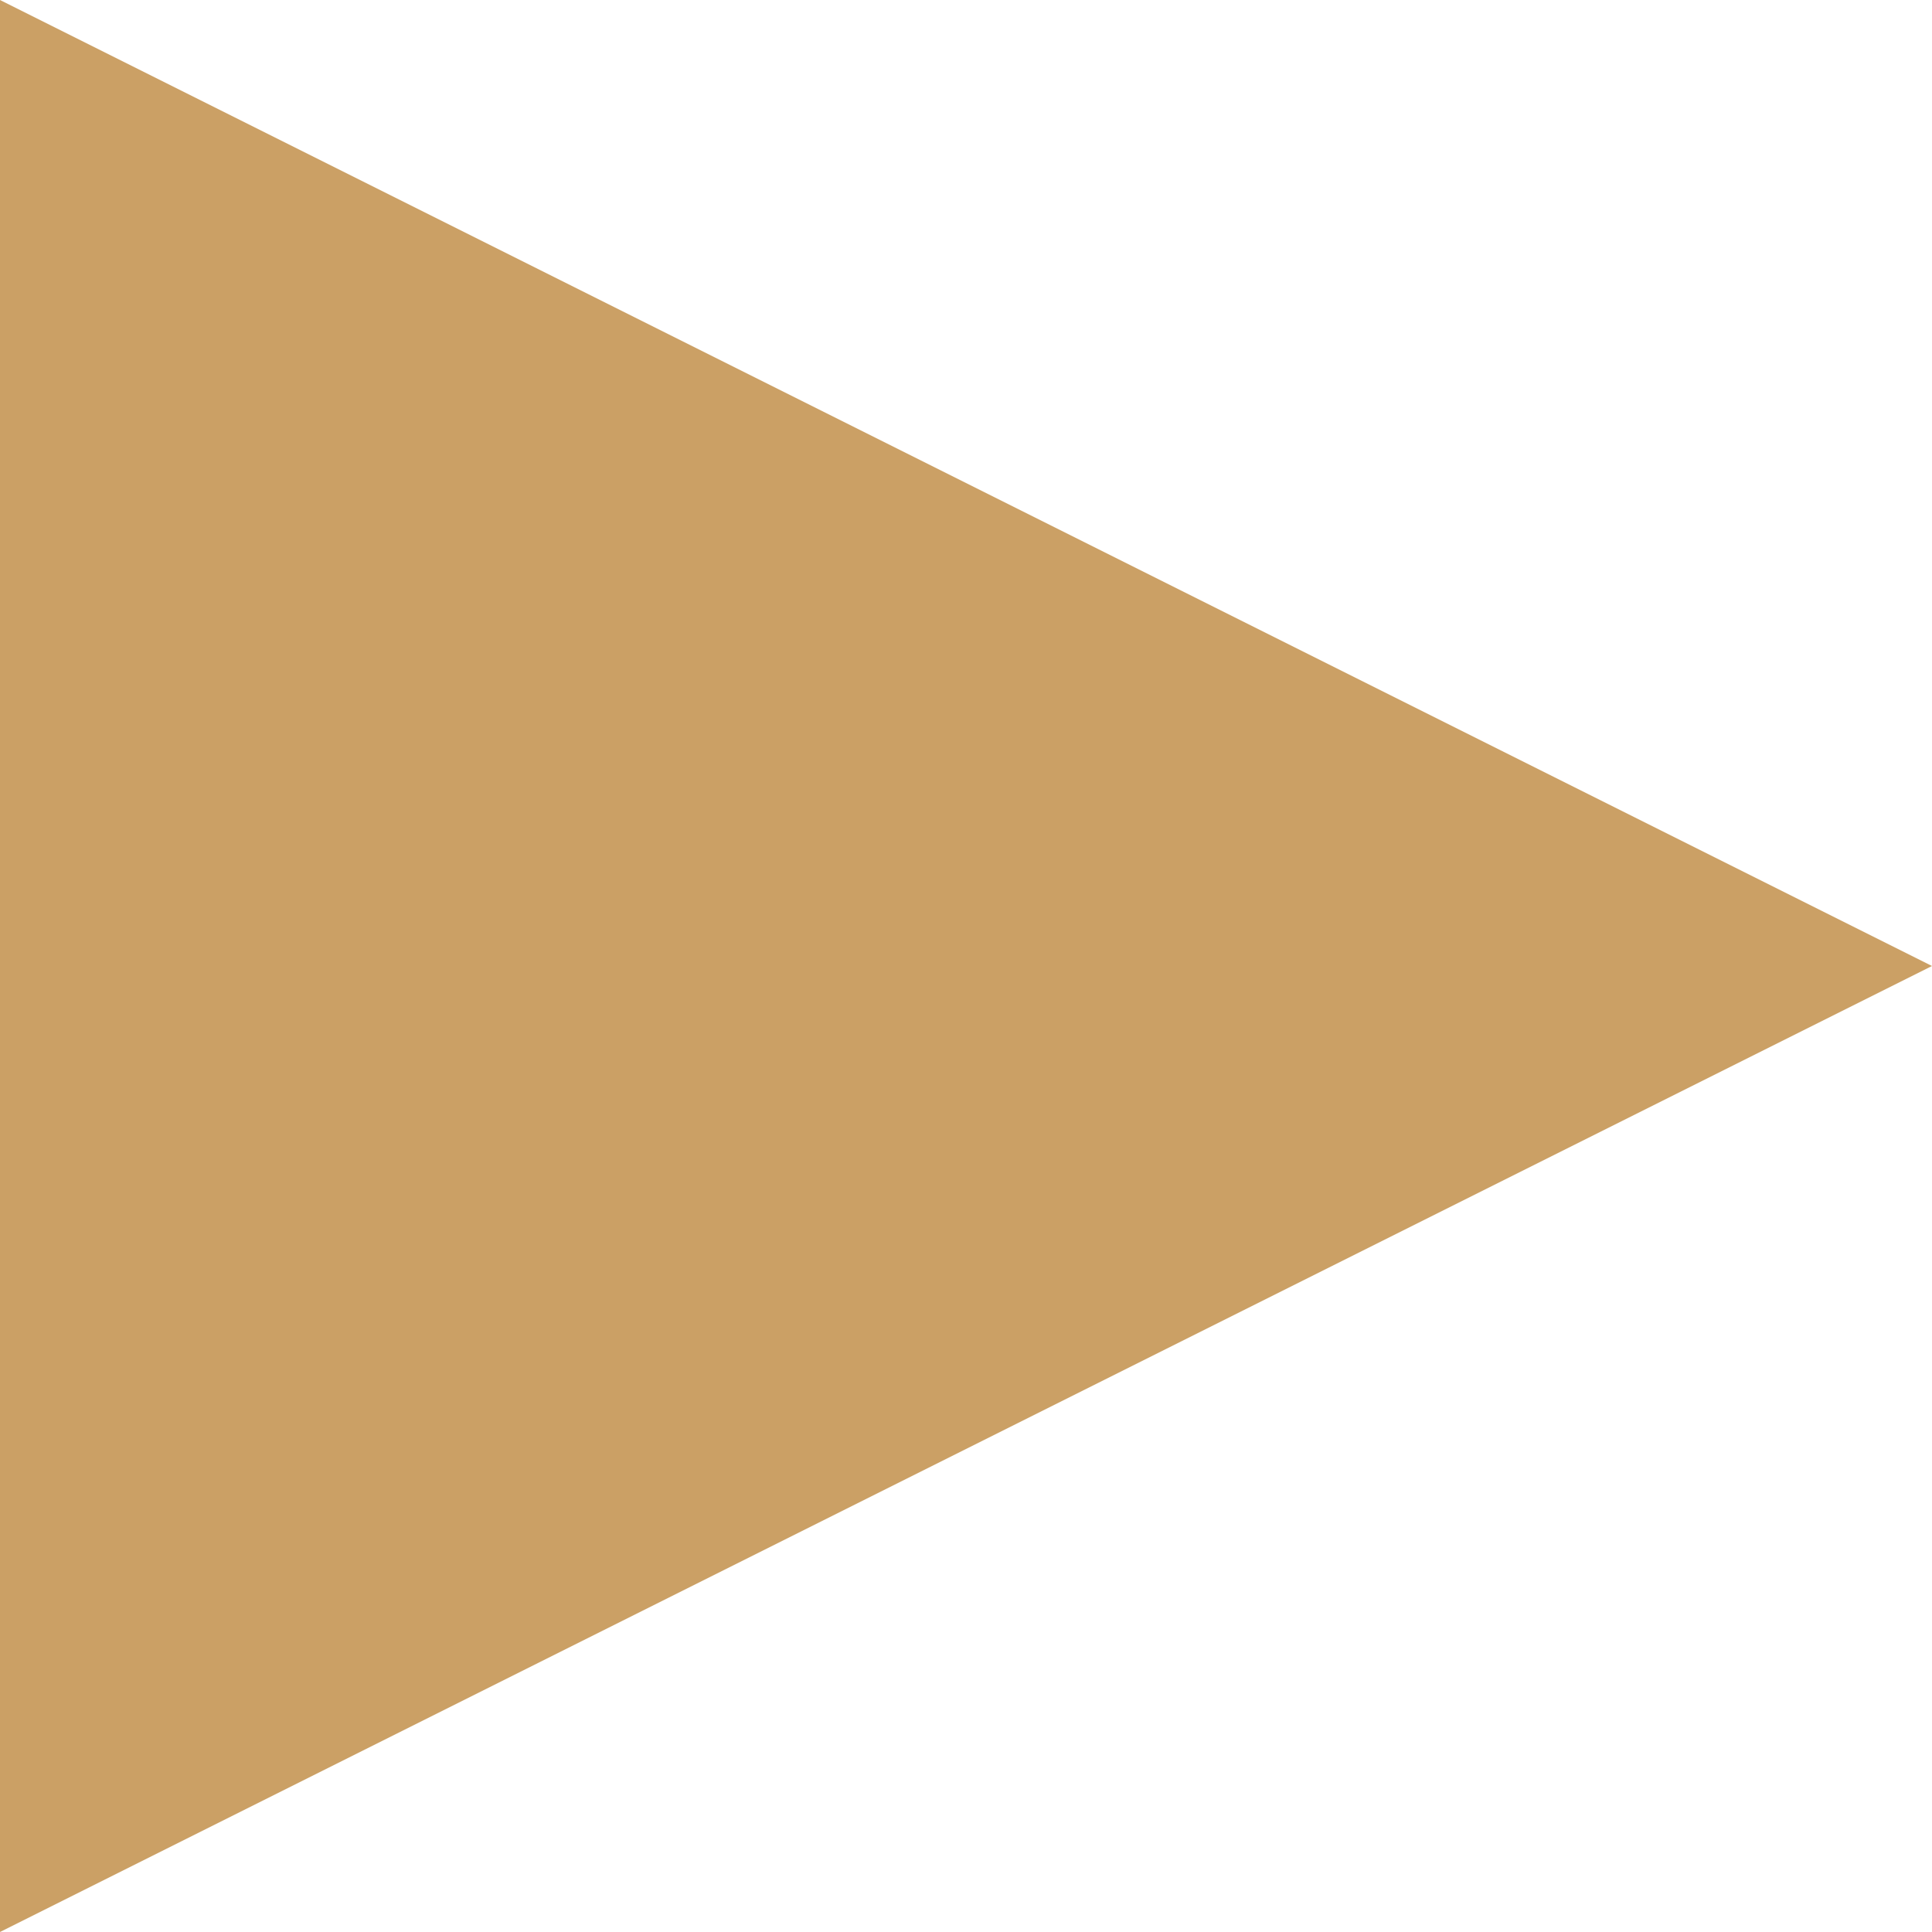 <?xml version="1.0" encoding="UTF-8"?> <svg xmlns:xlink="http://www.w3.org/1999/xlink" xmlns="http://www.w3.org/2000/svg" width="32px" height="32px" viewBox="0 0 32 32" version="1.1"><g id="Group"><path d="M0 6.10349e-05L32 6.10349e-05L32 32L0 32L0 6.10349e-05Z" id="Rectangle" fill="#FFFFFF" fill-opacity="0" fill-rule="evenodd" stroke="none"></path><path d="M32 16L3.8147e-06 32L0 2.16195e-06L32 16Z" id="Triangle" fill="#CBA065" fill-rule="evenodd" stroke="none"></path></g></svg> 
